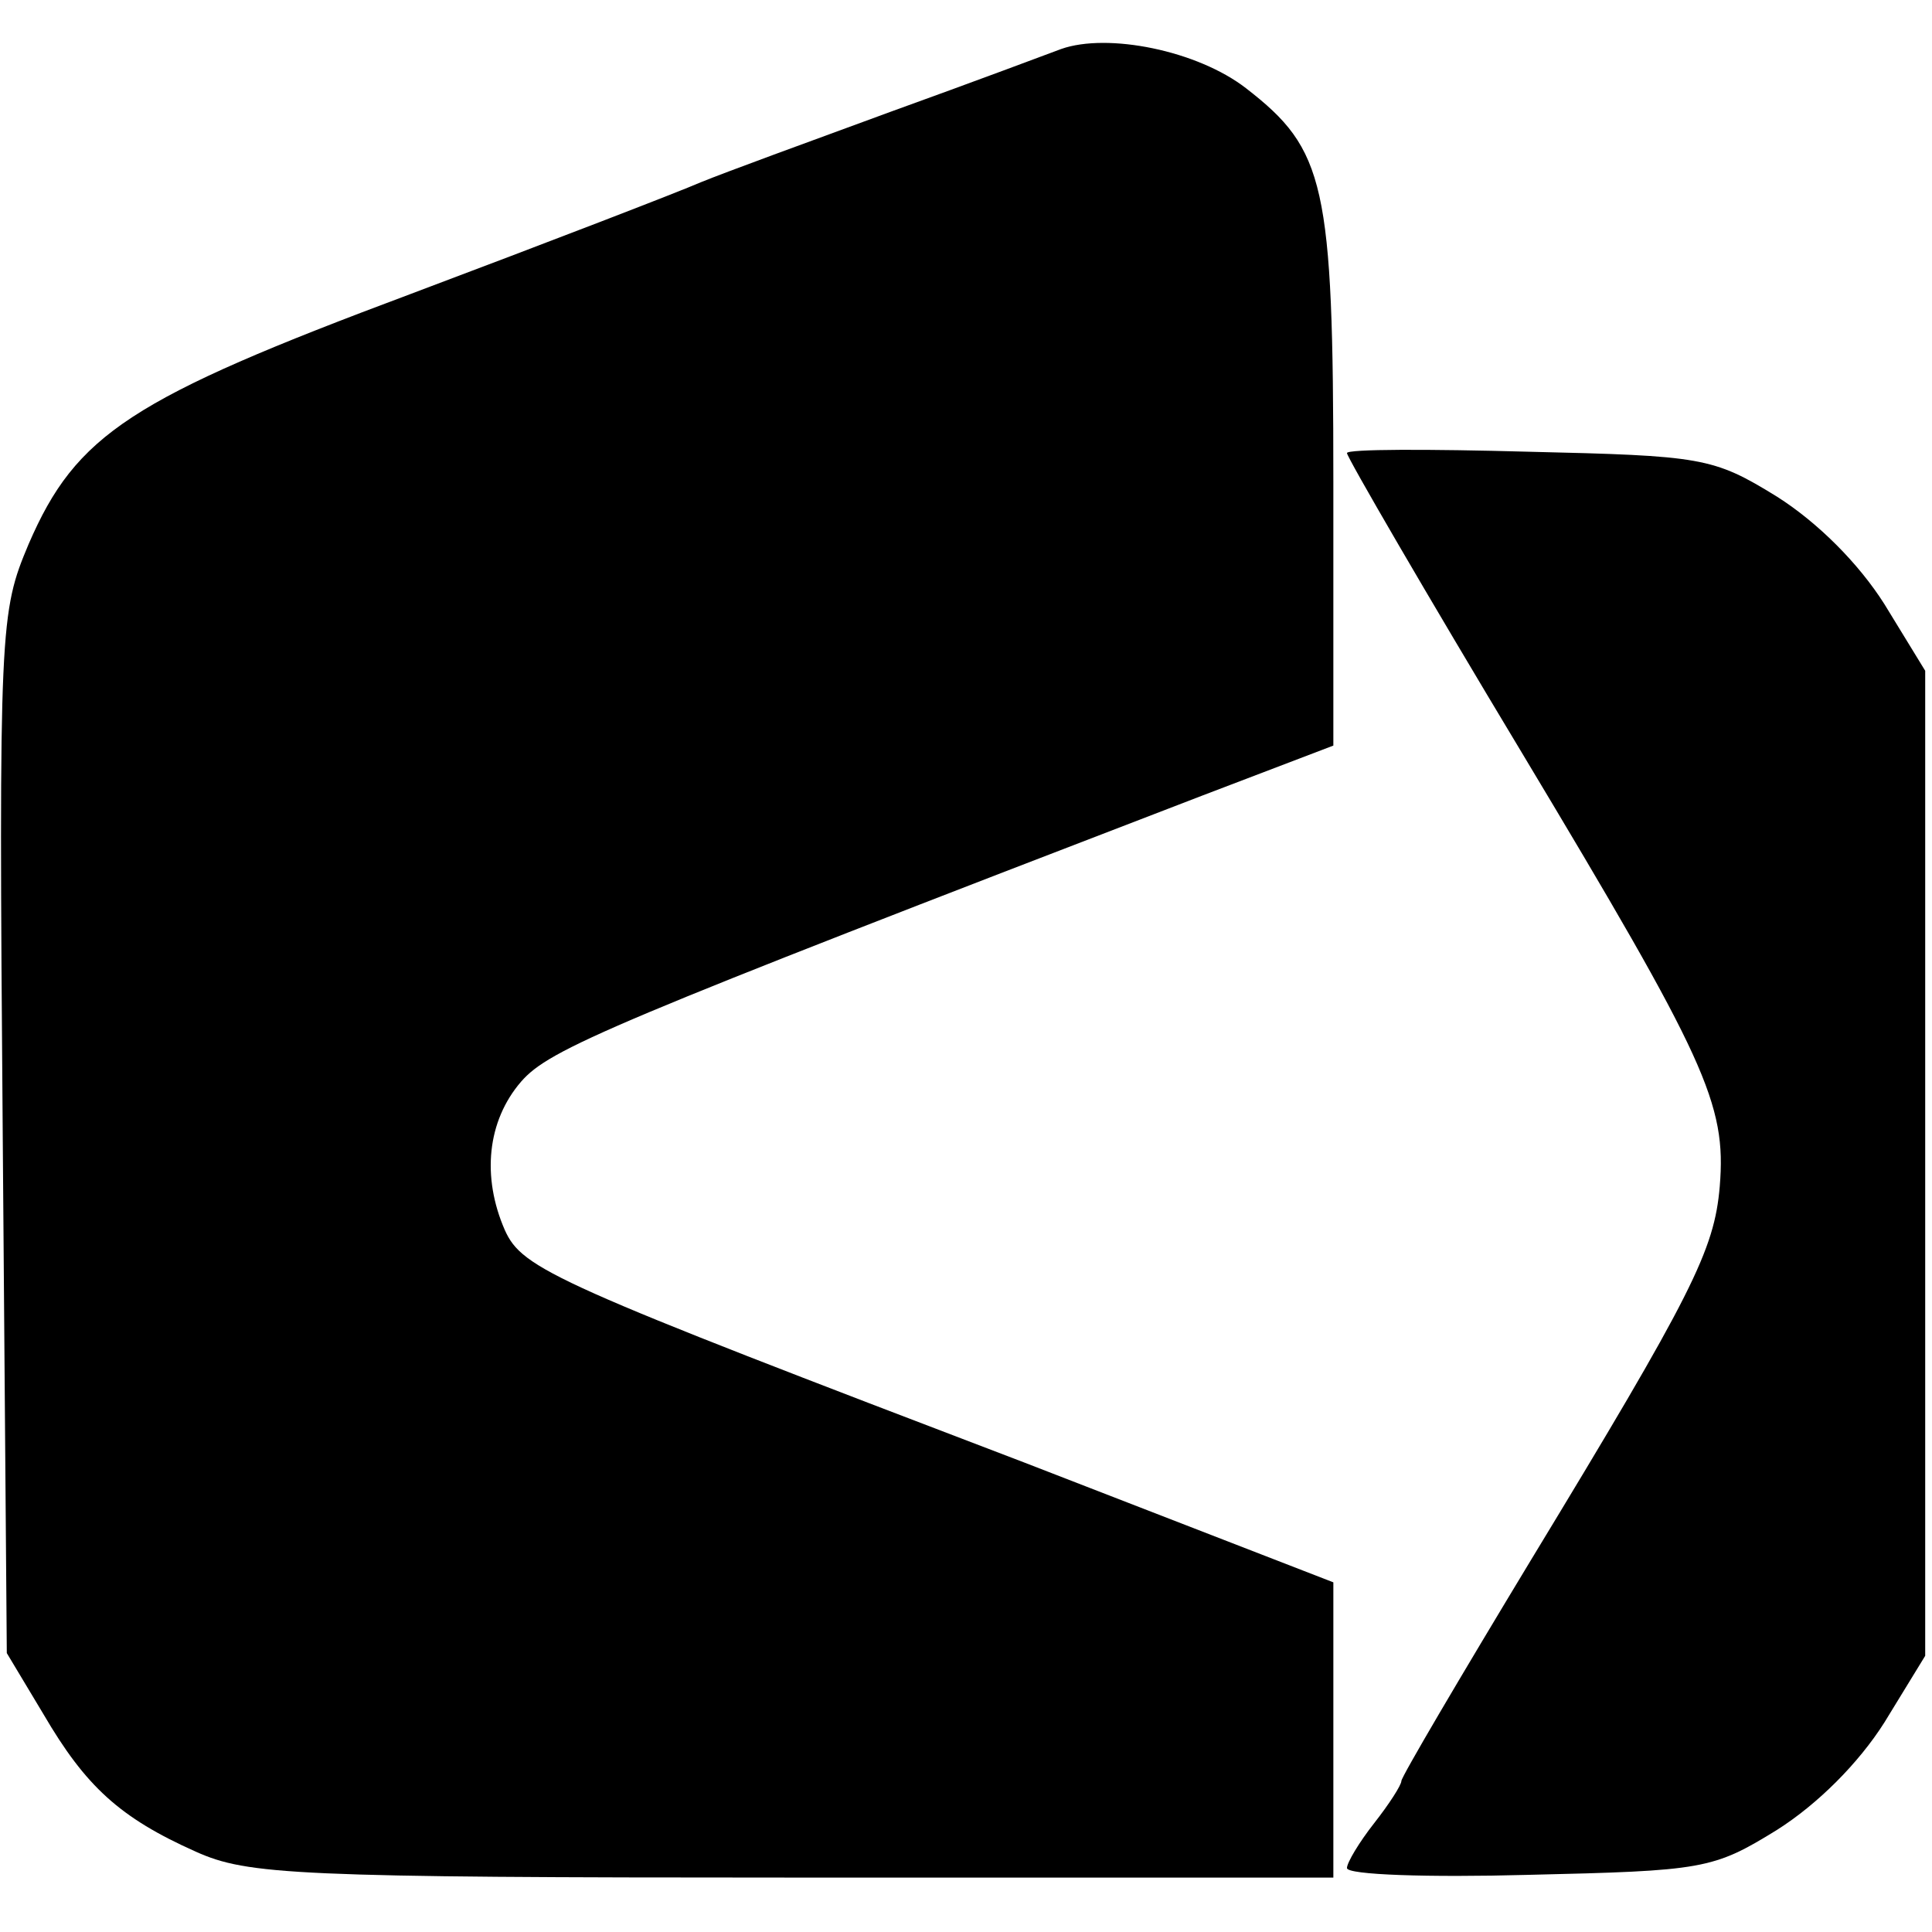 <?xml version="1.0" standalone="no"?>
<!DOCTYPE svg PUBLIC "-//W3C//DTD SVG 20010904//EN"
 "http://www.w3.org/TR/2001/REC-SVG-20010904/DTD/svg10.dtd">
<svg version="1.0" xmlns="http://www.w3.org/2000/svg"
 width="142pt" height="142pt" viewBox="0 0 142 142"
 preserveAspectRatio="xMidYMid meet">
<g transform="translate(0,142) scale(0.1,-0.1)"
fill="#000000" stroke="none">
<path d="M780 1384 c-8 -3 -64 -24 -125 -46 -60 -22 -123 -45 -140 -52 -16 -7
-112 -44 -213 -82 -206 -77 -246 -103 -281 -184 -21 -50 -22 -59 -19 -433 l3
-382 27 -45 c31 -53 56 -76 112 -101 38 -17 72 -19 439 -19 l397 0 0 109 0
108 -227 88 c-346 132 -369 142 -382 171 -17 39 -13 80 12 109 21 24 63 42
500 210 l97 37 0 194 c0 219 -6 244 -64 289 -36 28 -102 41 -136 29z"/>
<path d="M990 1087 c0 -3 58 -103 129 -221 135 -225 150 -257 145 -318 -4 -47
-20 -79 -139 -275 -52 -86 -95 -159 -95 -162 0 -3 -9 -17 -20 -31 -11 -14 -20
-29 -20 -33 0 -5 60 -7 133 -5 129 3 136 4 183 33 30 19 60 49 79 79 l30 49 0
362 0 362 -30 49 c-19 30 -49 60 -79 79 -47 29 -55 30 -183 33 -73 2 -133 2
-133 -1z"/>
</g>
</svg>
